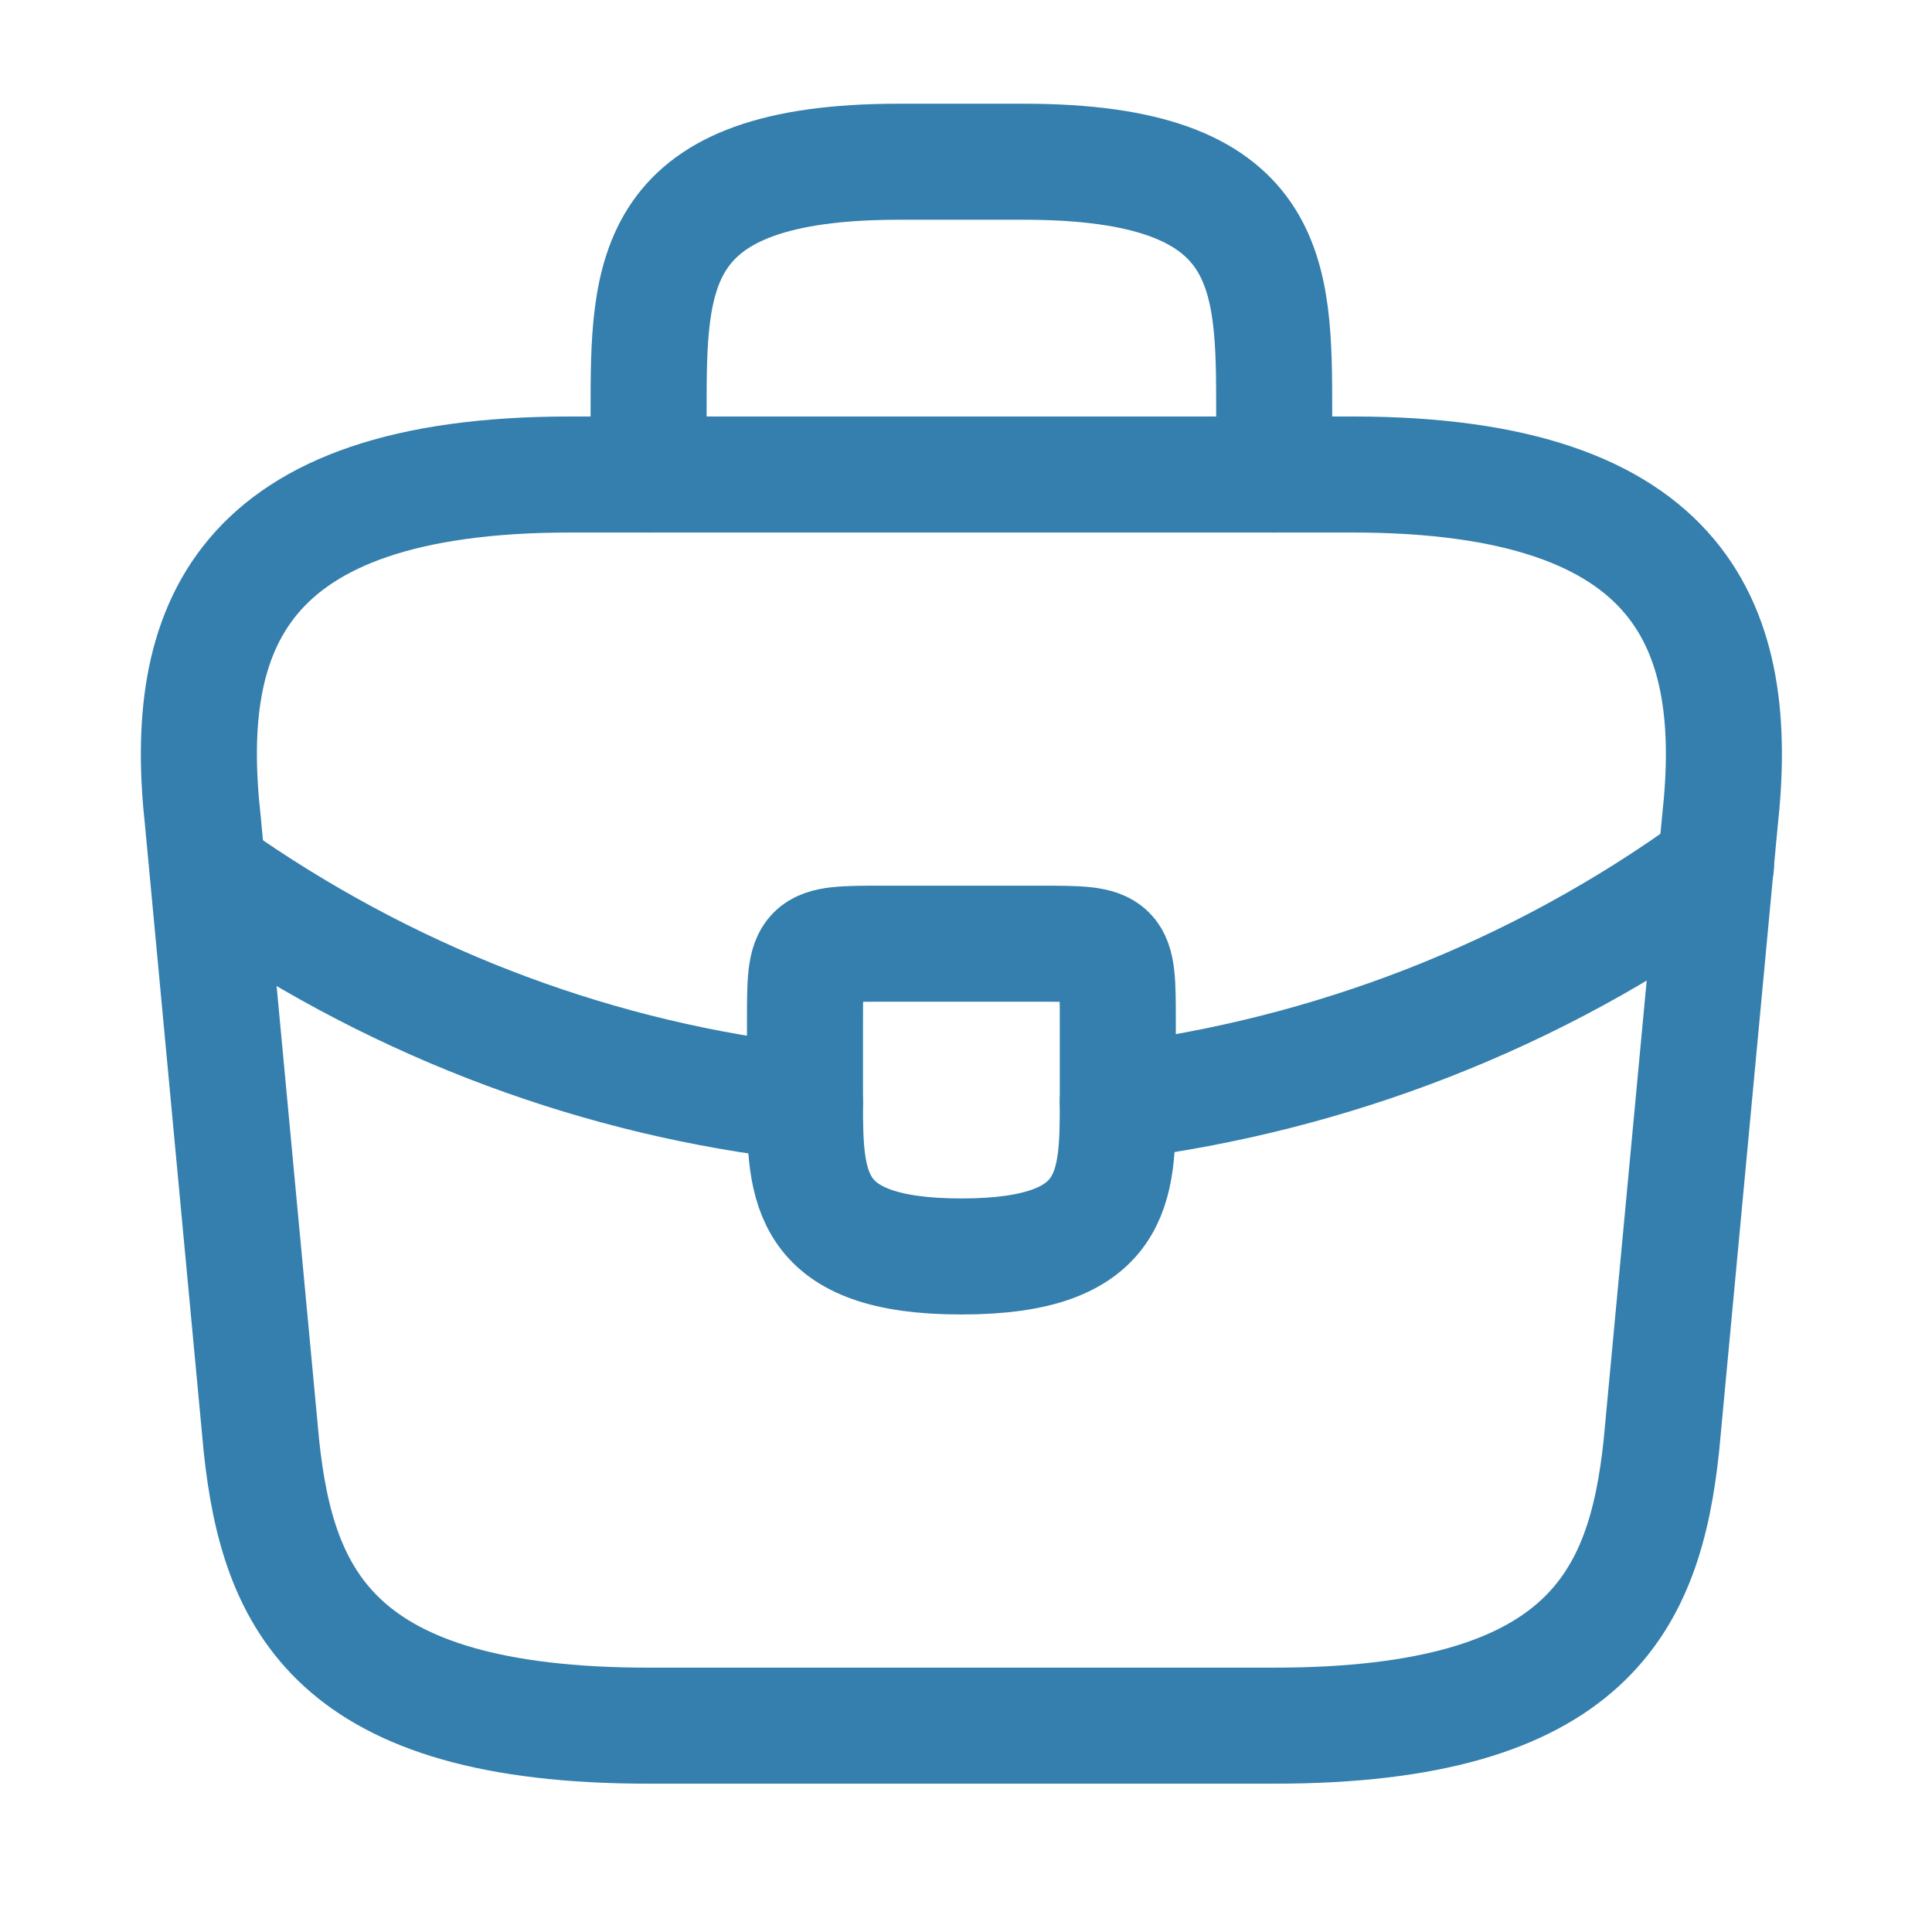 <svg width="35" height="35" viewBox="0 0 35 35" fill="none" xmlns="http://www.w3.org/2000/svg">
<path d="M11.75 31.262H23.083C28.778 31.262 29.798 28.982 30.096 26.205L31.158 14.871C31.541 11.415 30.549 8.596 24.5 8.596H10.333C4.284 8.596 3.292 11.415 3.675 14.871L4.737 26.205C5.035 28.982 6.055 31.262 11.75 31.262Z" stroke="#347FAD" stroke-width="2.102" stroke-miterlimit="10" stroke-linecap="round" stroke-linejoin="round"/>
<path d="M11.75 8.596V7.463C11.75 4.956 11.75 2.93 16.283 2.93H18.55C23.083 2.93 23.083 4.956 23.083 7.463V8.596" stroke="#347FAD" stroke-width="2.102" stroke-miterlimit="10" stroke-linecap="round" stroke-linejoin="round"/>
<path d="M20.25 18.512V19.929C20.25 19.943 20.25 19.943 20.25 19.957C20.25 21.502 20.236 22.762 17.417 22.762C14.612 22.762 14.583 21.516 14.583 19.971V18.512C14.583 17.096 14.583 17.096 16 17.096H18.833C20.25 17.096 20.25 17.096 20.25 18.512Z" stroke="#347FAD" stroke-width="2.102" stroke-miterlimit="10" stroke-linecap="round" stroke-linejoin="round"/>
<path d="M31.087 15.68C27.815 18.06 24.075 19.476 20.25 19.958" stroke="#347FAD" stroke-width="2.102" stroke-miterlimit="10" stroke-linecap="round" stroke-linejoin="round"/>
<path d="M4.128 16.061C7.316 18.242 10.914 19.56 14.583 19.971" stroke="#347FAD" stroke-width="2.102" stroke-miterlimit="10" stroke-linecap="round" stroke-linejoin="round"/>
</svg>
